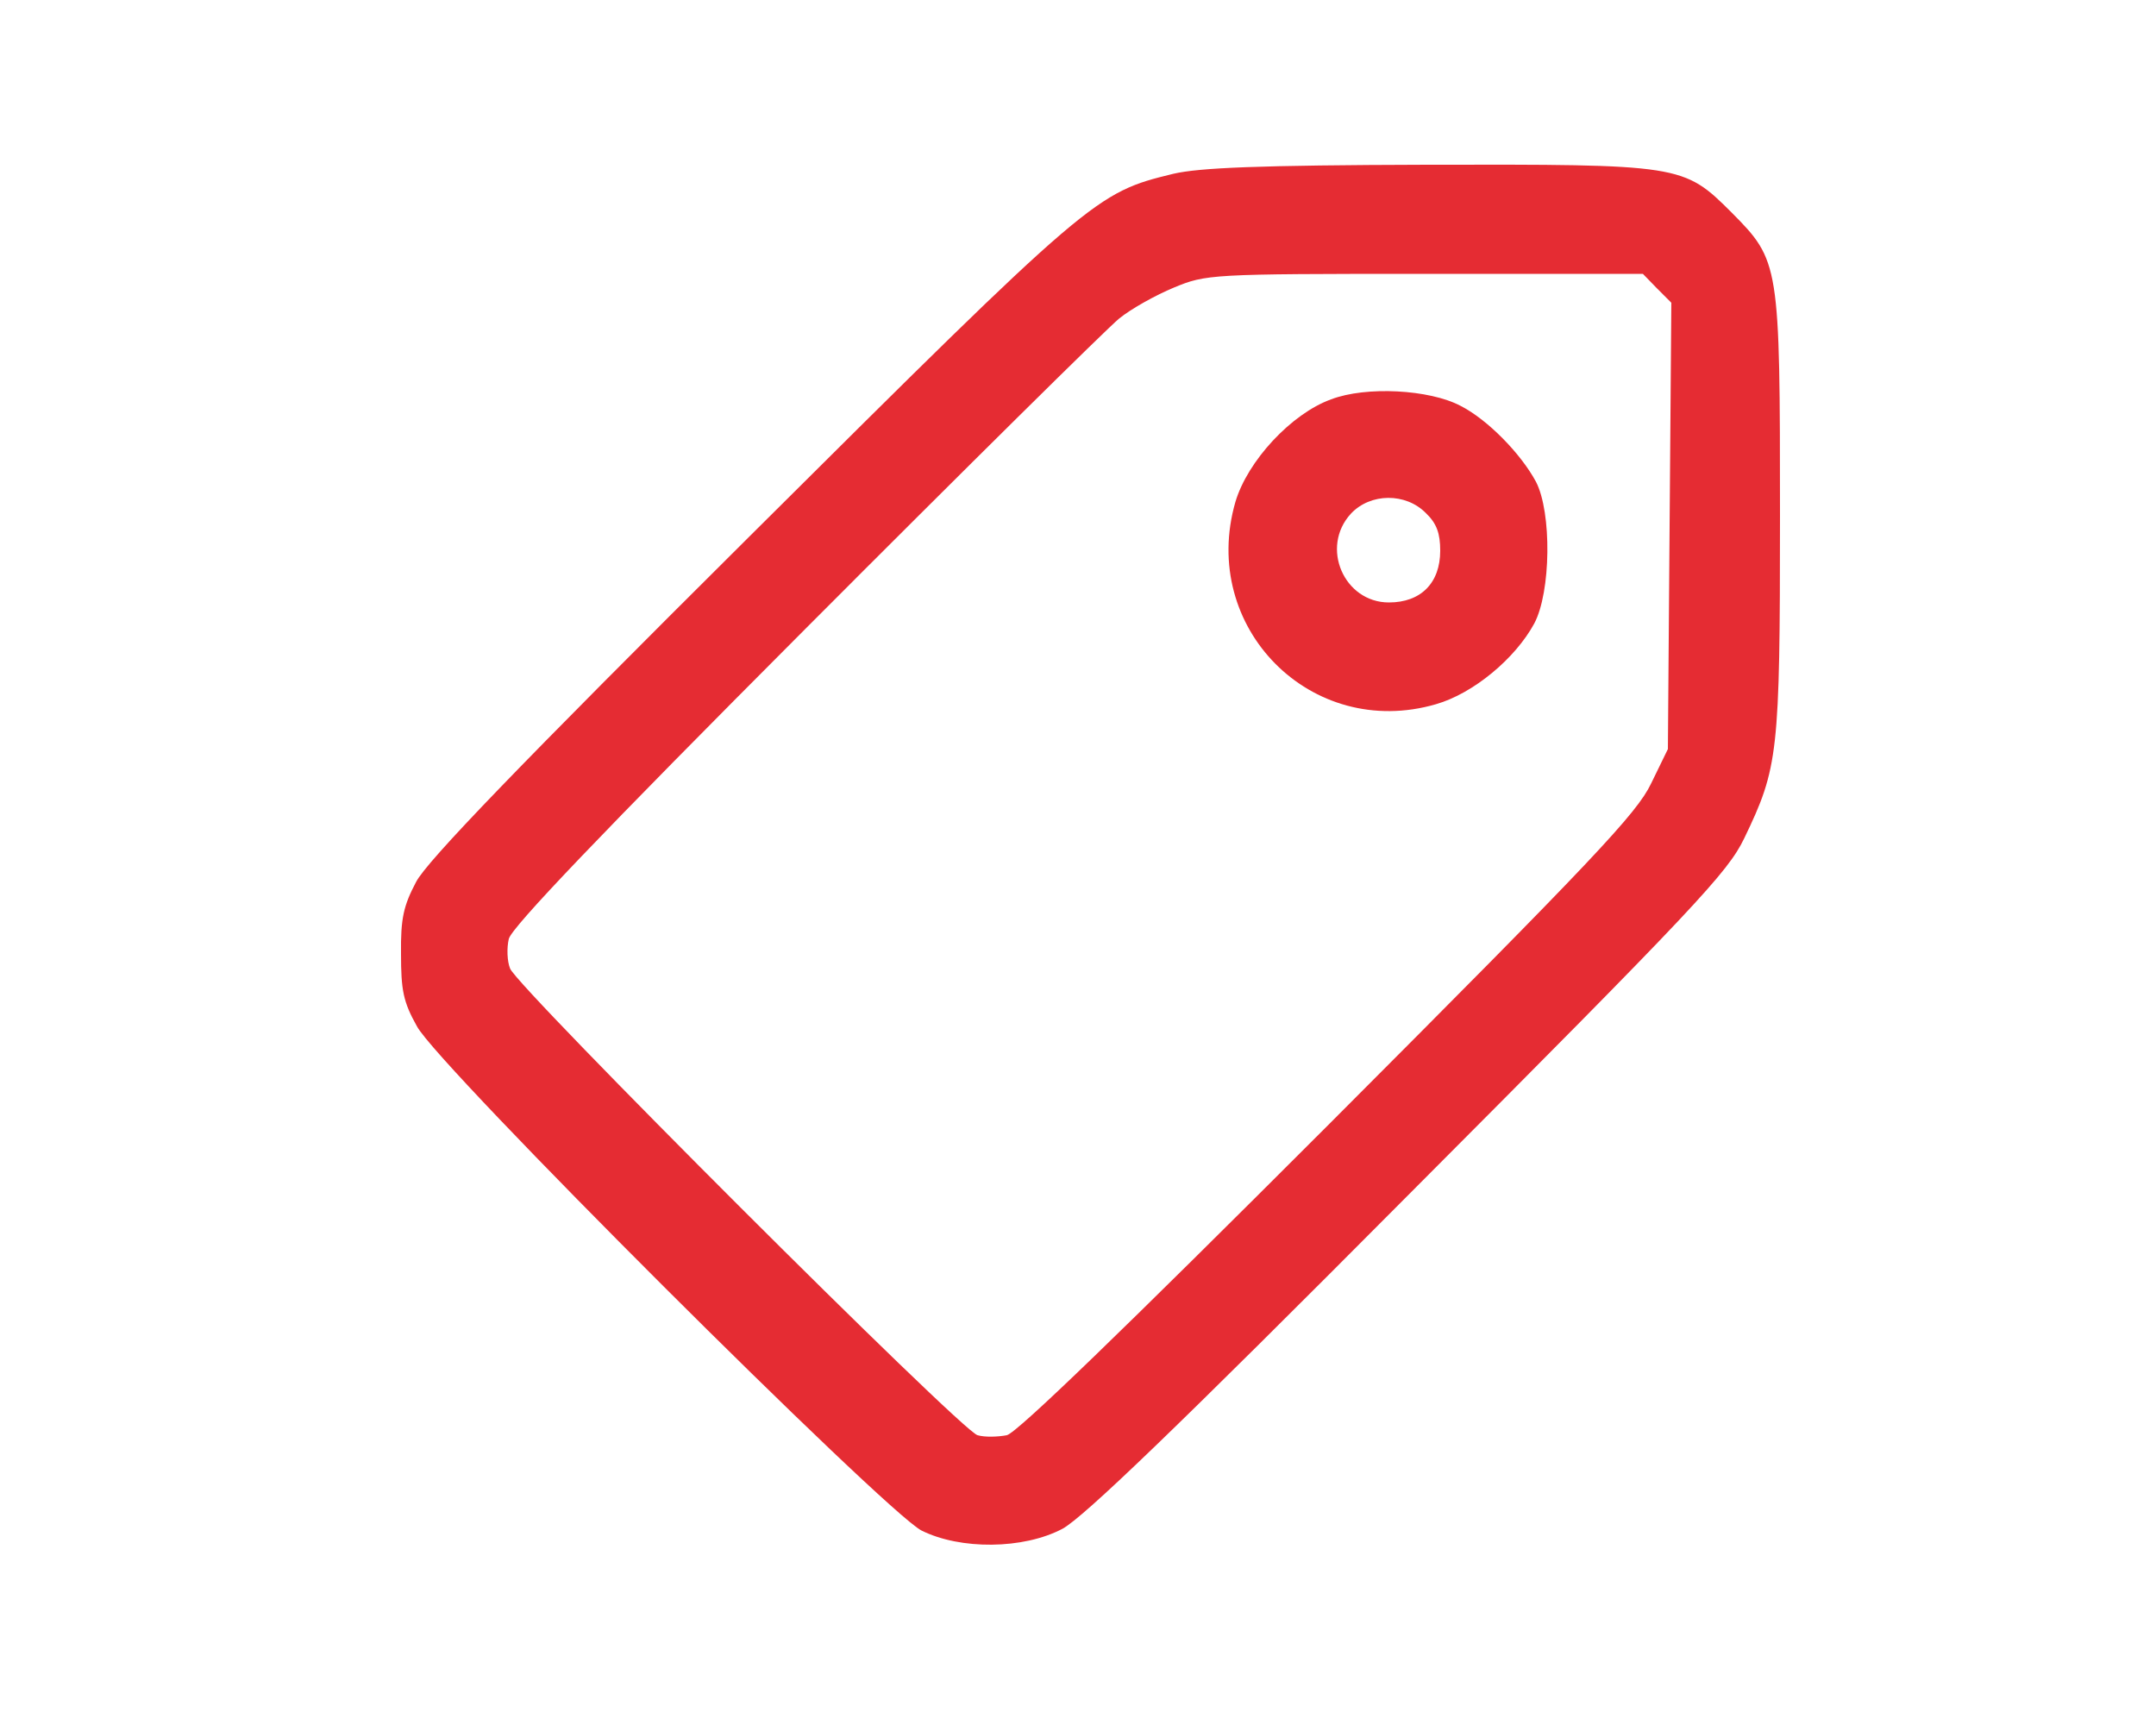 <?xml version="1.0" encoding="UTF-8"?>
<!-- Generator: Adobe Illustrator 21.1.0, SVG Export Plug-In . SVG Version: 6.00 Build 0)  -->
<svg xmlns="http://www.w3.org/2000/svg" xmlns:xlink="http://www.w3.org/1999/xlink" version="1.1" id="Layer_1" x="0px" y="0px" width="50px" height="40px" viewBox="0 0 50 40" style="enable-background:new 0 0 50 40;" xml:space="preserve">
<style type="text/css">
	.st0{fill:#E52C33;}
</style>
<g transform="translate(0,256) scale(0.1,-0.1)">
	<path class="st0" d="M272.1,2519.7c-18-4.4-18.6-4.8-98.1-83.9c-54-53.7-75-75.5-77.5-80.3c-2.9-5.5-3.6-8.4-3.5-16.7   c0-8.4,0.5-11.1,3.7-16.8c4.9-9.2,108.5-112.5,117-116.9c9-4.5,23.6-4.4,32.7,0.4c4.9,2.7,25.9,22.8,80.3,77.5   c66.5,66.7,74,74.7,77.8,82.6c7.9,16.4,8.3,19.6,8.3,74.8c0,58.5-0.1,59.1-11.2,70.3c-11.2,11.2-11.8,11.2-70.8,11.1   C291.7,2521.7,278.1,2521.1,272.1,2519.7z M384.3,2493.1l3.3-3.3l-0.4-51.7l-0.4-51.8l-3.9-8c-3.3-6.9-13.2-17.4-74.8-79.1   c-47.8-47.8-72.2-71.4-74.6-72c-2.1-0.4-5.1-0.5-6.8,0c-3.7,0.9-106.6,103.7-108.4,108.2c-0.7,1.7-0.8,4.8-0.3,6.9   c0.7,2.7,21.2,24.2,68.7,71.8c37.3,37.4,70,69.7,72.8,72c2.8,2.3,8.6,5.5,12.7,7.2c7.5,3.1,8.3,3.2,58.1,3.2H381L384.3,2493.1z"></path>
	<path class="st0" d="M308.7,2467.4c-9.2-3.3-19.4-14.3-22.2-23.8c-8.4-29.1,17.6-55.3,46.5-46.9c8.7,2.5,18.4,10.6,22.8,18.7   c3.9,7.3,4.1,25.8,0.4,32.9c-3.5,6.5-11.2,14.4-17.5,17.6C331.5,2469.7,316.8,2470.5,308.7,2467.4z M330.7,2441   c2.5-2.4,3.3-4.7,3.3-8.7c0-7.5-4.5-12-11.9-12c-10.4,0-16,12.8-8.8,20.6C317.8,2445.7,326,2445.8,330.7,2441z"></path>
</g>
</svg>
